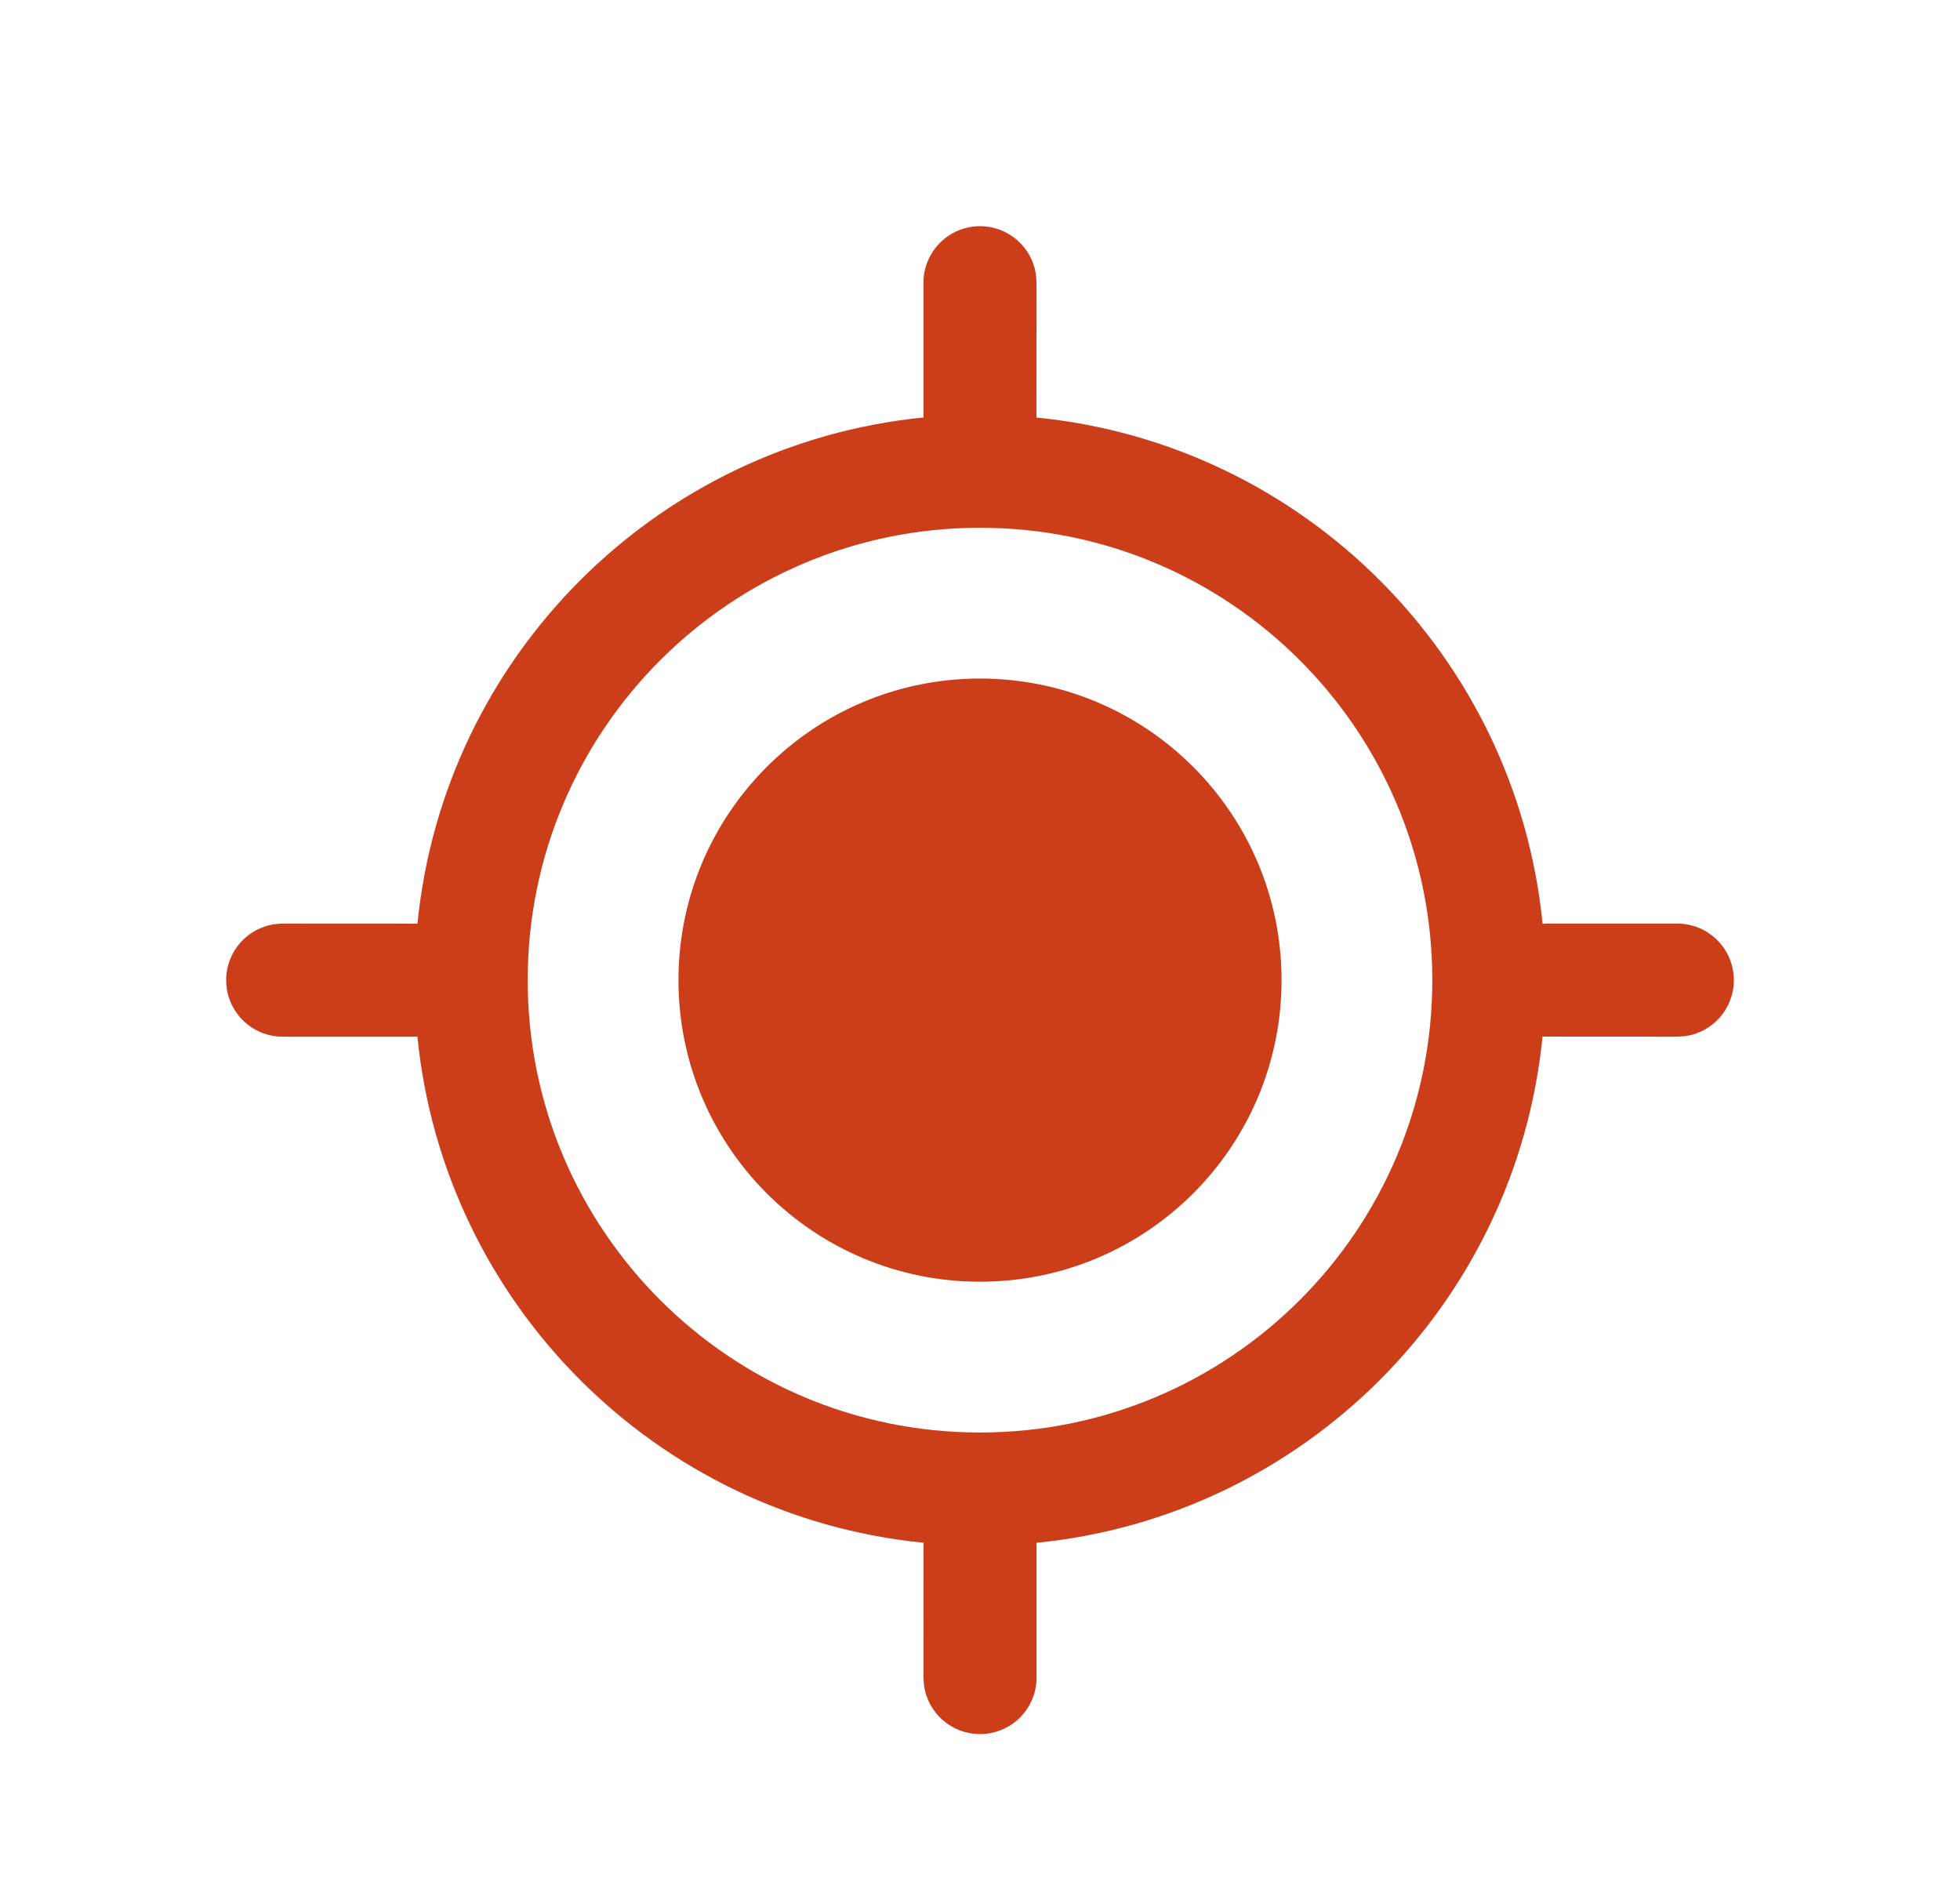 <svg width="26" height="25" viewBox="0 0 26 25" fill="none" xmlns="http://www.w3.org/2000/svg">
<path d="M13 3C13.38 3 13.694 3.282 13.743 3.648L13.75 3.75L13.749 5.538C17.293 5.888 20.112 8.707 20.463 12.253L20.5 12.25H22.25C22.664 12.25 23 12.586 23 13C23 13.38 22.718 13.694 22.352 13.743L22.25 13.75L20.462 13.749C20.112 17.293 17.293 20.113 13.748 20.463L13.75 20.5V22.25C13.75 22.665 13.414 23 13 23C12.62 23 12.306 22.718 12.257 22.352L12.25 22.25L12.251 20.462C8.707 20.113 5.888 17.293 5.537 13.748L5.5 13.75H3.75C3.336 13.75 3 13.415 3 13C3 12.62 3.282 12.307 3.648 12.257L3.75 12.25L5.538 12.251C5.888 8.707 8.707 5.888 12.252 5.537L12.25 5.5V3.75C12.25 3.336 12.586 3 13 3ZM13 7C9.686 7 7 9.687 7 13C7 16.314 9.686 19 13 19C16.314 19 19 16.314 19 13C19 9.687 16.314 7 13 7ZM13 9C15.209 9 17 10.791 17 13C17 15.209 15.209 17 13 17C10.791 17 9 15.209 9 13C9 10.791 10.791 9 13 9Z" fill="#CB3E19"/>
</svg>
